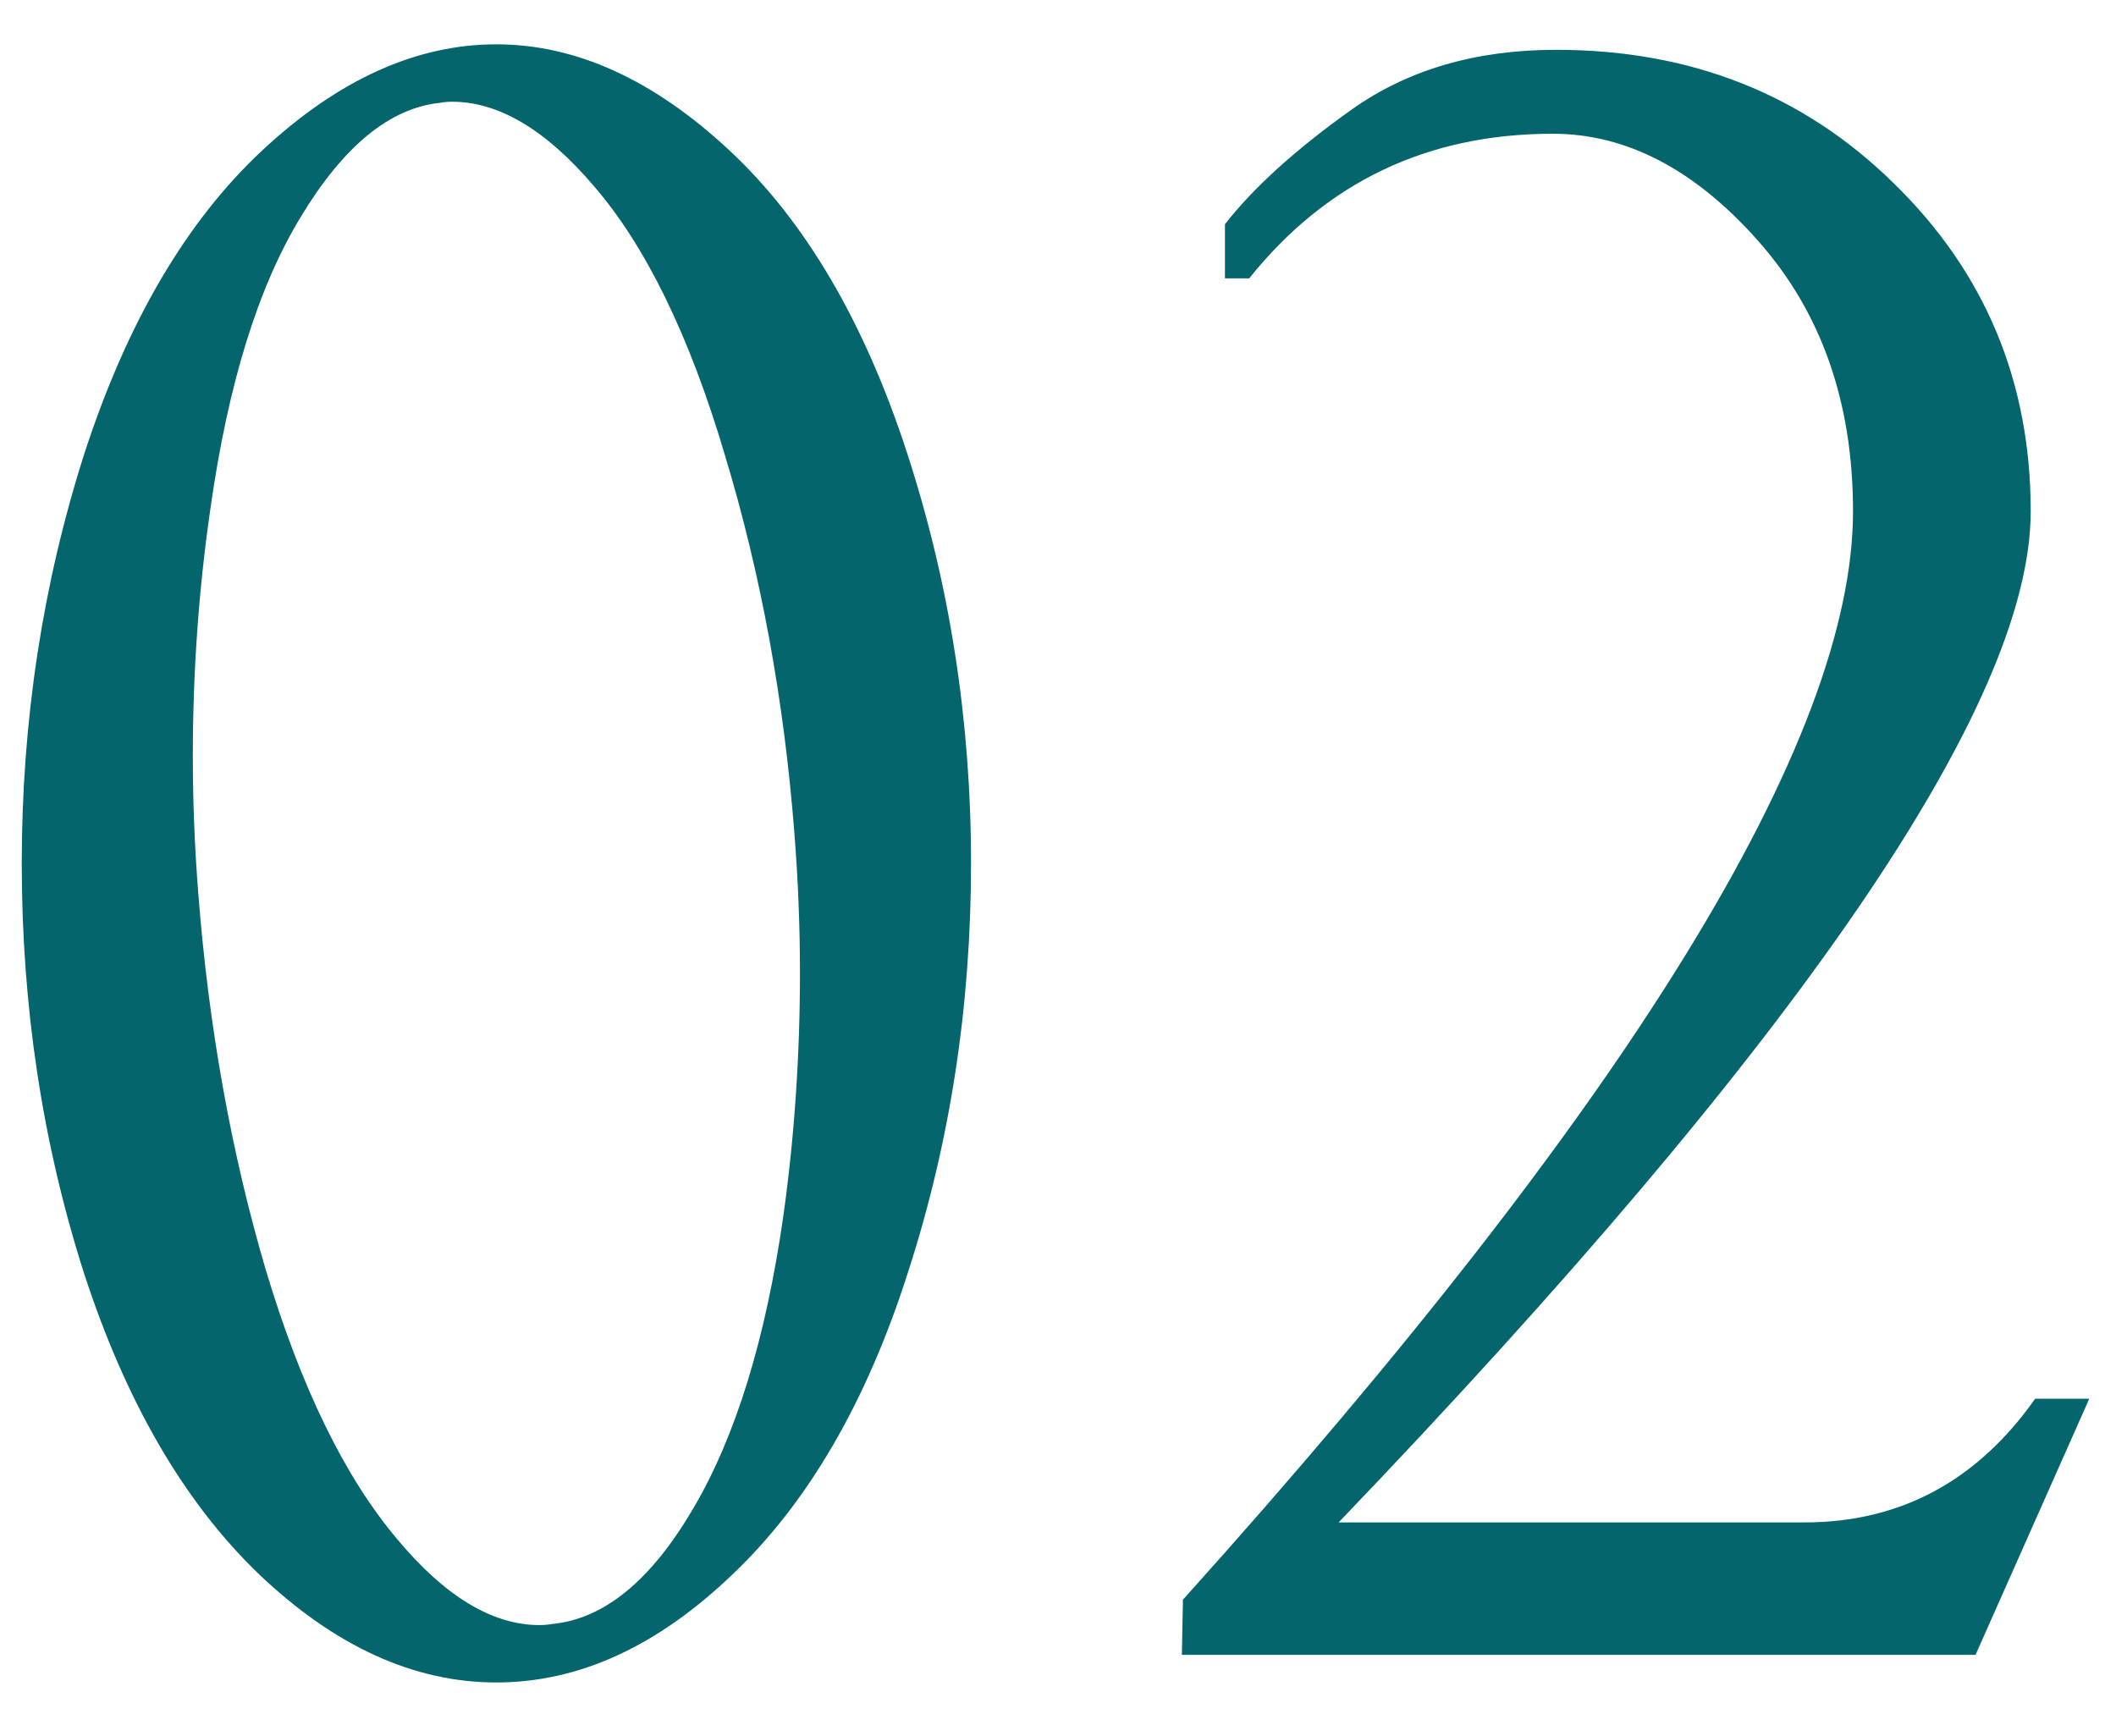 <?xml version="1.0" encoding="UTF-8"?> <svg xmlns="http://www.w3.org/2000/svg" width="39" height="32" viewBox="0 0 39 32" fill="none"> <path d="M9.149 0.817C10.614 0.817 12.045 1.468 13.442 2.77C14.839 4.072 15.931 5.93 16.717 8.344C17.504 10.758 17.897 13.281 17.897 15.913C17.897 18.544 17.511 21.053 16.738 23.44C15.978 25.827 14.9 27.686 13.503 29.015C12.119 30.344 10.668 31.009 9.149 31.009C7.63 31.009 6.172 30.344 4.775 29.015C3.391 27.686 2.313 25.827 1.54 23.44C0.78 21.053 0.401 18.544 0.401 15.913C0.401 13.281 0.787 10.758 1.56 8.344C2.347 5.93 3.439 4.072 4.836 2.77C6.233 1.468 7.671 0.817 9.149 0.817ZM3.656 16.482C3.846 18.924 4.259 21.229 4.897 23.4C5.548 25.57 6.355 27.224 7.318 28.364C8.199 29.422 9.074 29.951 9.942 29.951C10.024 29.951 10.105 29.944 10.187 29.93C11.136 29.835 11.997 29.13 12.77 27.814C13.557 26.485 14.113 24.681 14.439 22.403C14.642 20.951 14.744 19.459 14.744 17.927C14.744 17.086 14.71 16.231 14.642 15.363C14.452 12.908 14.025 10.582 13.36 8.385C12.709 6.188 11.902 4.533 10.939 3.421C10.058 2.39 9.19 1.875 8.335 1.875C8.254 1.875 8.179 1.881 8.111 1.895C7.189 1.99 6.335 2.688 5.548 3.99C4.761 5.279 4.205 7.069 3.88 9.361C3.663 10.854 3.554 12.379 3.554 13.939C3.554 14.78 3.588 15.628 3.656 16.482ZM34.153 9.423C34.153 7.415 33.57 5.754 32.403 4.438C31.237 3.122 29.976 2.465 28.619 2.465C26.313 2.465 24.448 3.353 23.024 5.13H22.577V4.133C23.106 3.455 23.886 2.749 24.916 2.017C25.947 1.285 27.202 0.918 28.68 0.918C31.162 0.918 33.237 1.739 34.906 3.38C36.588 5.021 37.428 7.035 37.428 9.423C37.428 12.976 33.176 19.188 24.672 28.059H33.258C35.021 28.059 36.438 27.299 37.51 25.78H38.507L36.411 30.5H21.783L21.803 29.483C30.037 20.328 34.153 13.641 34.153 9.423Z" fill="#04656C"></path> </svg> 